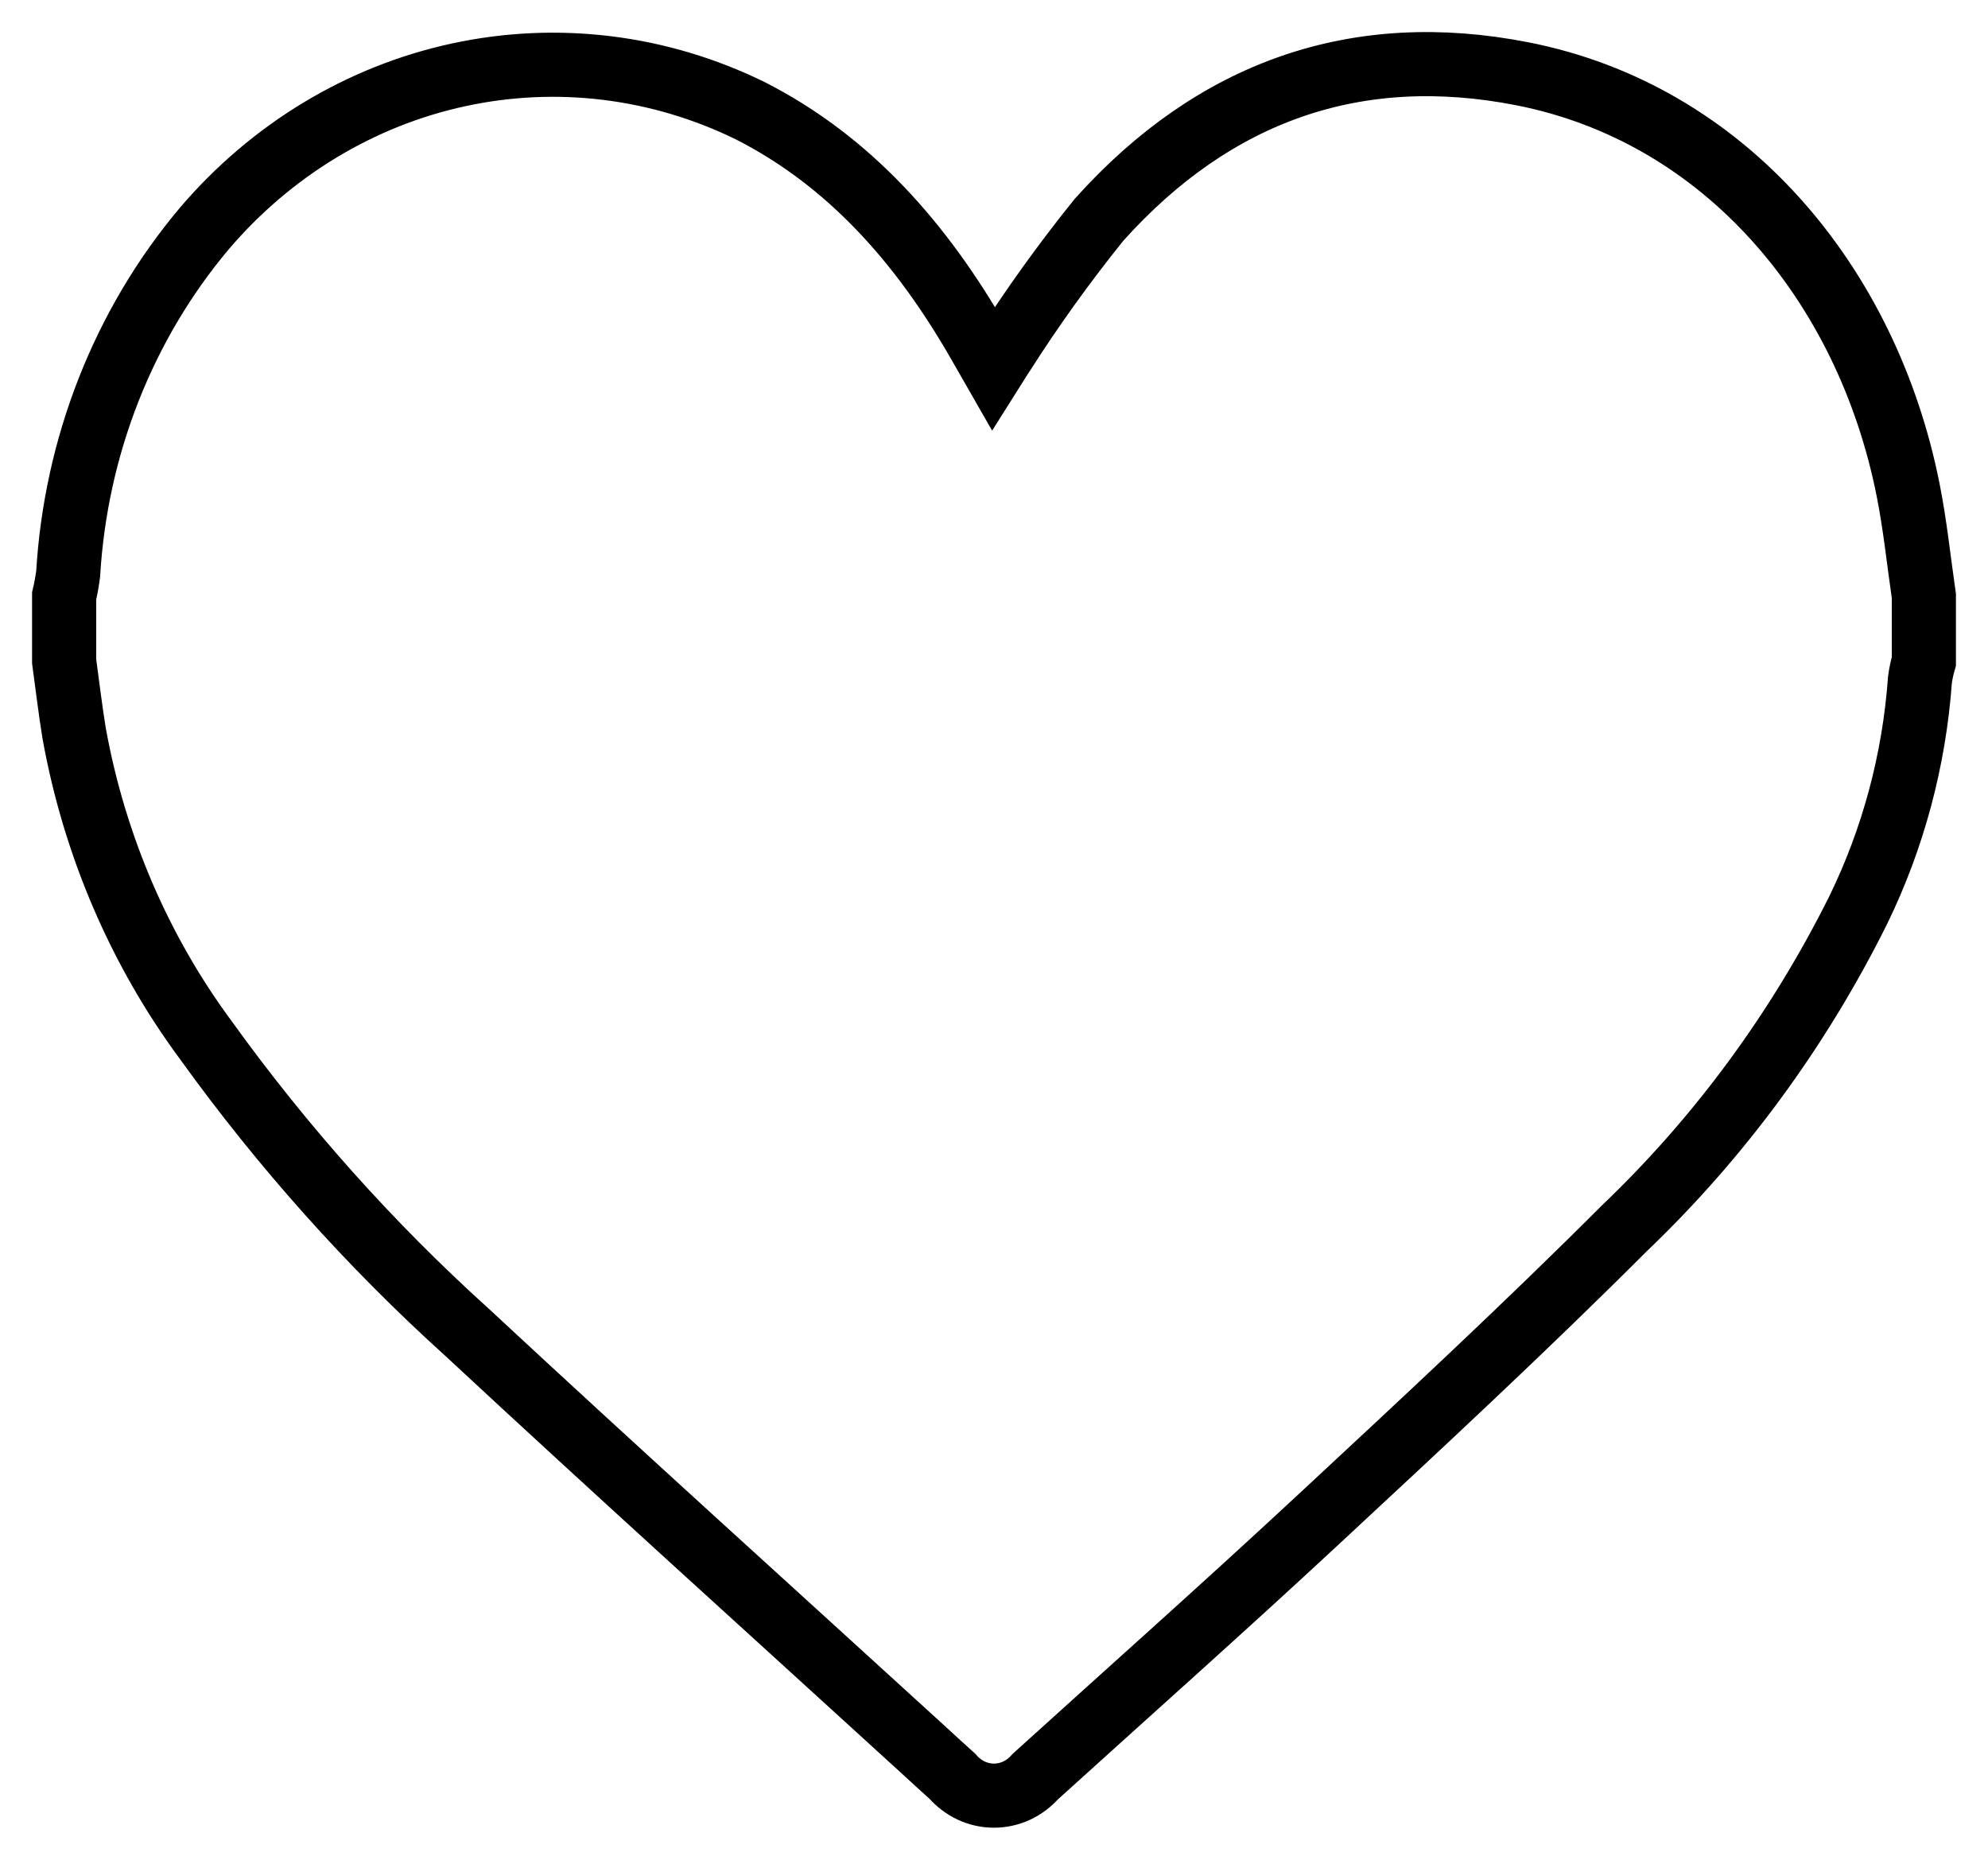 <?xml version="1.0" encoding="UTF-8"?> <svg xmlns="http://www.w3.org/2000/svg" width="31" height="29" viewBox="0 0 31 29" fill="none"> <path d="M30 9.294V10.311C29.973 10.405 29.952 10.502 29.939 10.599C29.849 11.853 29.521 13.075 28.976 14.192C28.047 16.057 26.814 17.735 25.335 19.148C23.774 20.709 22.157 22.209 20.543 23.709C19.092 25.058 17.612 26.373 16.144 27.703C16.061 27.797 15.962 27.871 15.851 27.923C15.739 27.974 15.62 28 15.498 28C15.377 28 15.257 27.973 15.146 27.922C15.035 27.87 14.936 27.795 14.854 27.701C14.695 27.56 14.54 27.414 14.383 27.271C12.015 25.108 9.634 22.961 7.284 20.776C5.777 19.415 4.411 17.888 3.211 16.221C2.174 14.819 1.47 13.176 1.155 11.428C1.095 11.057 1.051 10.684 1 10.311V9.294C1.027 9.179 1.048 9.063 1.063 8.946C1.182 6.951 1.93 5.055 3.188 3.561C4.234 2.336 5.625 1.496 7.156 1.166C8.687 0.836 10.278 1.031 11.696 1.725C13.251 2.515 14.374 3.8 15.258 5.338C15.329 5.462 15.399 5.587 15.491 5.747C15.558 5.641 15.595 5.576 15.638 5.515C16.1 4.789 16.602 4.092 17.139 3.426C18.939 1.42 21.157 0.643 23.741 1.151C26.894 1.771 29.117 4.416 29.756 7.648C29.864 8.191 29.92 8.745 30 9.294Z" stroke="black"></path> </svg> 